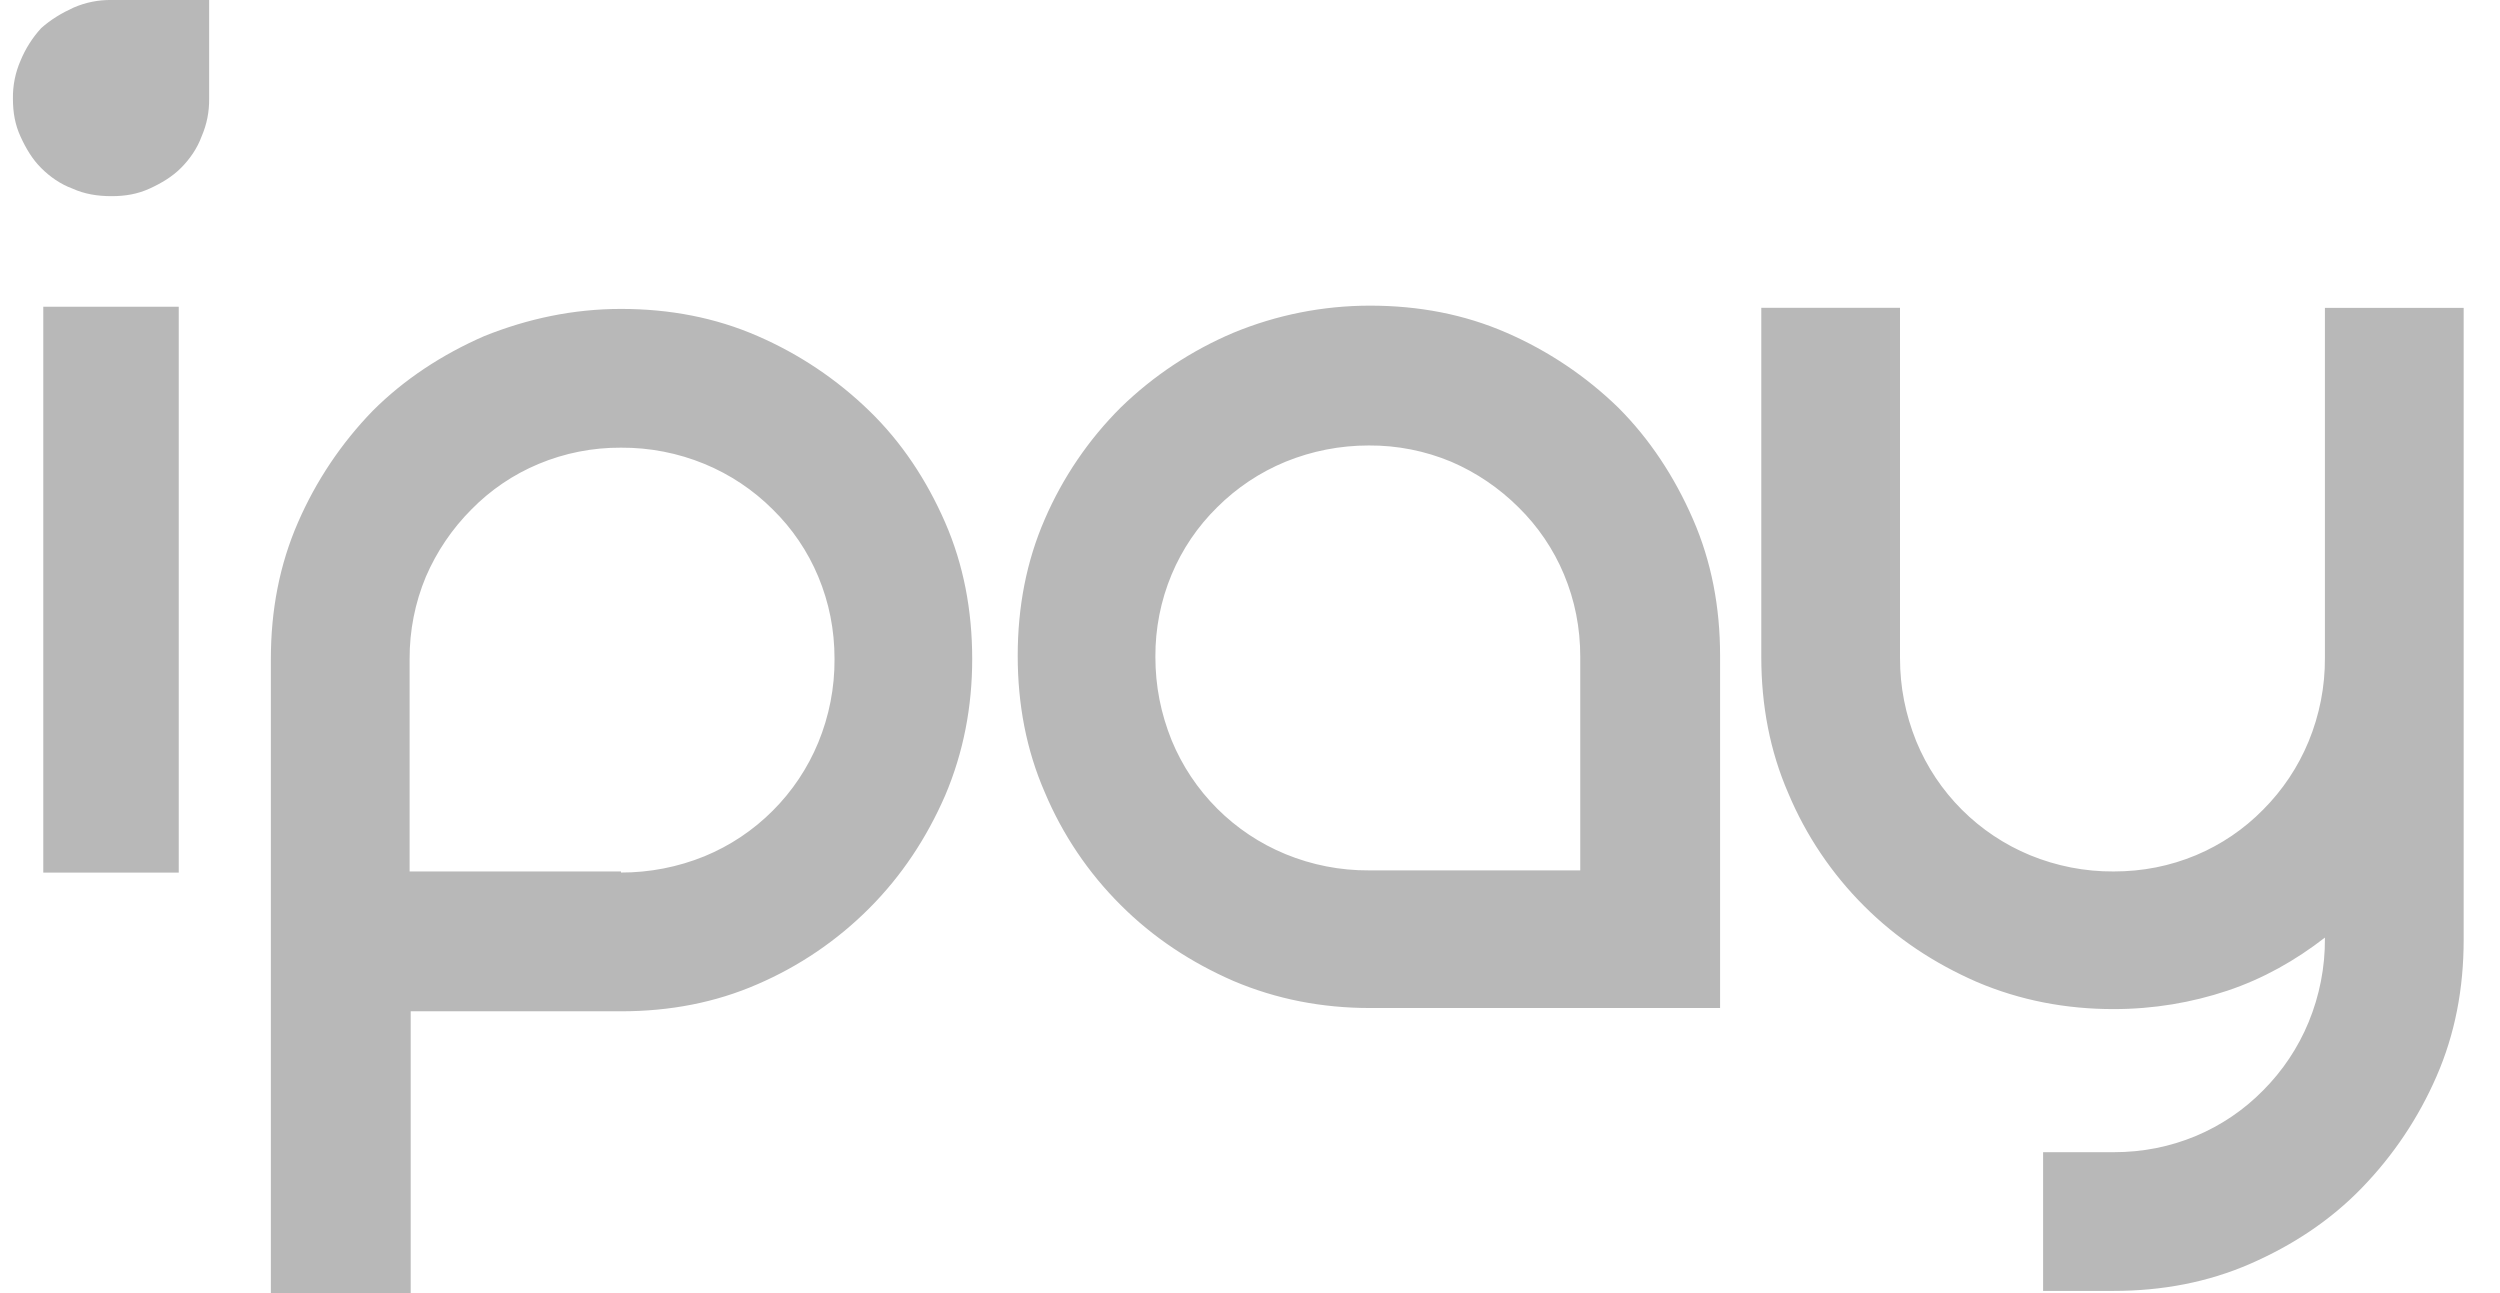 <svg width="58" height="30" viewBox="0 0 58 30" fill="none" xmlns="http://www.w3.org/2000/svg"><g clip-path="url(#clip0_630_2527)"><path d="M14.407 7.167C15.539 7.167 16.595 7.368 17.576 7.796C18.537 8.213 19.415 8.8 20.166 9.53C20.92 10.26 21.499 11.14 21.927 12.12C22.354 13.101 22.555 14.157 22.555 15.289C22.555 16.395 22.354 17.452 21.927 18.457C21.499 19.439 20.92 20.318 20.166 21.073C19.422 21.819 18.543 22.416 17.576 22.833C16.595 23.261 15.539 23.462 14.408 23.462H9.528V30H6.284V15.289C6.284 14.157 6.485 13.101 6.913 12.121C7.33 11.16 7.918 10.282 8.648 9.53C9.377 8.801 10.258 8.223 11.238 7.796C12.244 7.393 13.3 7.167 14.407 7.167H14.407ZM14.407 20.243C15.071 20.244 15.729 20.116 16.343 19.866C16.936 19.622 17.474 19.263 17.927 18.809C18.381 18.356 18.74 17.818 18.984 17.226C19.237 16.612 19.365 15.953 19.361 15.289C19.361 14.61 19.235 13.981 18.984 13.378C18.74 12.793 18.381 12.263 17.928 11.819C17.475 11.366 16.936 11.007 16.344 10.763C15.73 10.51 15.072 10.382 14.407 10.386C13.752 10.382 13.102 10.51 12.496 10.763C11.911 11.007 11.381 11.366 10.937 11.819C10.49 12.267 10.132 12.796 9.881 13.378C9.628 13.983 9.5 14.633 9.503 15.289V20.218H14.407V20.243ZM31.783 7.091C32.916 7.091 33.971 7.292 34.953 7.72C35.913 8.137 36.791 8.725 37.542 9.455C38.272 10.184 38.85 11.064 39.277 12.045C39.705 13.026 39.906 14.082 39.906 15.213V23.386H31.784C30.677 23.386 29.621 23.185 28.615 22.758C27.634 22.33 26.754 21.752 26 20.997C25.248 20.249 24.65 19.36 24.239 18.382C23.812 17.402 23.611 16.345 23.611 15.214C23.611 14.082 23.812 13.026 24.239 12.045C24.657 11.078 25.254 10.199 26 9.455C26.756 8.719 27.643 8.131 28.615 7.72C29.62 7.304 30.696 7.091 31.783 7.091ZM36.662 20.168V15.239C36.662 14.56 36.536 13.931 36.285 13.328C36.041 12.743 35.681 12.213 35.229 11.769C34.78 11.322 34.251 10.963 33.67 10.713C33.065 10.46 32.415 10.331 31.759 10.335C31.095 10.334 30.437 10.462 29.823 10.713C29.23 10.957 28.692 11.316 28.238 11.769C27.786 12.213 27.427 12.743 27.182 13.328C26.929 13.933 26.801 14.583 26.805 15.239C26.805 15.918 26.93 16.547 27.182 17.175C27.426 17.767 27.785 18.306 28.238 18.759C28.691 19.212 29.23 19.571 29.822 19.815C30.436 20.068 31.095 20.197 31.759 20.193H36.662V20.168ZM57.157 7.142V21.802C57.157 22.934 56.956 23.99 56.528 24.97C56.111 25.931 55.523 26.809 54.793 27.561C54.064 28.315 53.184 28.893 52.203 29.321C51.222 29.748 50.166 29.949 49.035 29.949H47.4V26.731H49.035C49.713 26.731 50.343 26.605 50.946 26.354C51.53 26.109 52.06 25.75 52.504 25.298C52.957 24.844 53.316 24.306 53.56 23.714C53.813 23.099 53.942 22.441 53.938 21.777V21.752C53.259 22.28 52.504 22.707 51.675 22.984C50.845 23.261 49.965 23.411 49.035 23.411C47.928 23.411 46.871 23.21 45.866 22.783C44.885 22.355 44.005 21.777 43.251 21.023C42.499 20.274 41.901 19.386 41.49 18.407C41.063 17.427 40.862 16.37 40.862 15.239V7.141H44.08V15.264C44.08 15.943 44.206 16.572 44.458 17.2C44.702 17.793 45.061 18.331 45.514 18.784C45.967 19.237 46.505 19.596 47.098 19.841C47.712 20.093 48.37 20.222 49.035 20.218C49.713 20.218 50.343 20.092 50.946 19.841C51.53 19.596 52.06 19.237 52.504 18.785C52.957 18.331 53.316 17.793 53.56 17.201C53.813 16.586 53.942 15.928 53.938 15.264V7.142H57.157ZM2.588 -0C2.286 -0.005 1.986 0.055 1.708 0.176C1.432 0.302 1.18 0.452 0.954 0.654C0.752 0.875 0.59 1.131 0.476 1.408C0.355 1.685 0.295 1.986 0.3 2.288C0.3 2.615 0.35 2.892 0.476 3.168C0.602 3.444 0.752 3.696 0.954 3.897C1.155 4.099 1.406 4.275 1.683 4.376C1.96 4.502 2.261 4.551 2.588 4.551C2.915 4.551 3.192 4.501 3.469 4.376C3.745 4.25 3.997 4.099 4.198 3.897C4.399 3.696 4.575 3.445 4.676 3.168C4.797 2.891 4.857 2.591 4.852 2.288V-0H2.588ZM1.004 7.116H4.147V20.244H1.004V7.116Z" fill="#B8B8B8"/></g><defs><clipPath id="clip0_630_2527"><rect width="57.6" height="30" fill="white"/></clipPath></defs></svg>